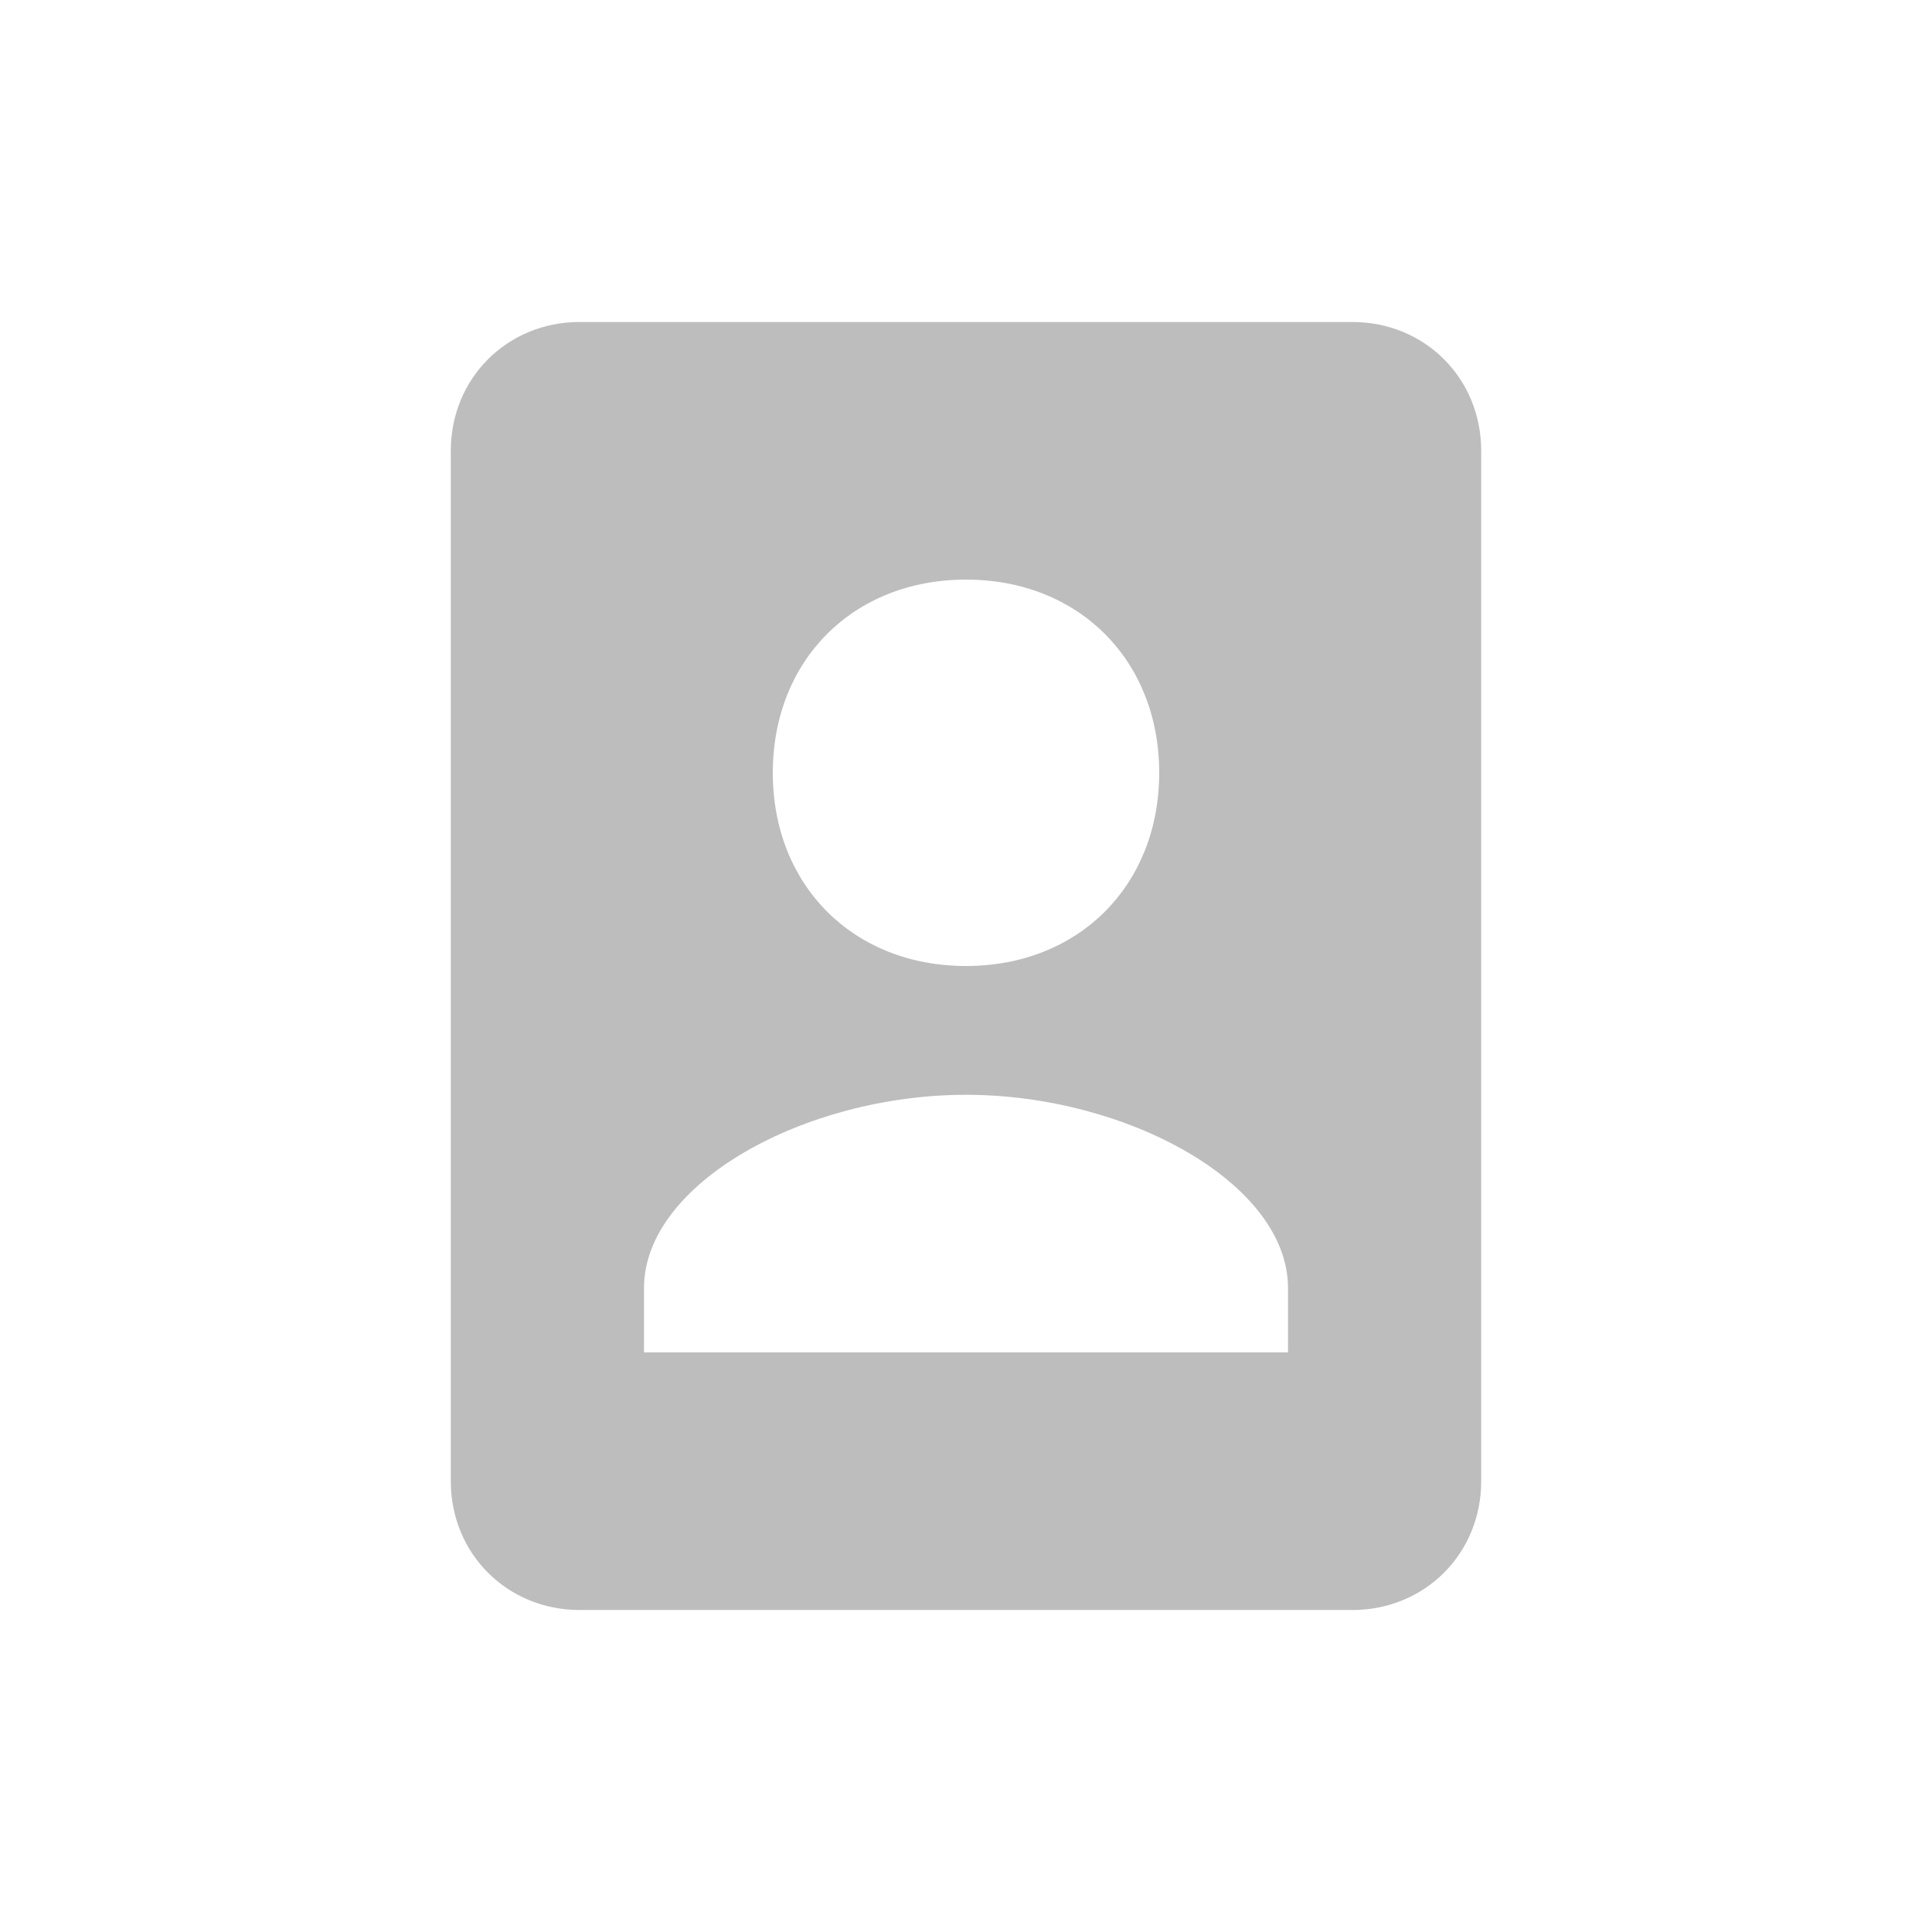 <?xml version="1.0" encoding="utf-8"?>
<!-- Generator: Adobe Illustrator 25.2.1, SVG Export Plug-In . SVG Version: 6.00 Build 0)  -->
<svg version="1.1" id="Layer_1" xmlns="http://www.w3.org/2000/svg" xmlns:xlink="http://www.w3.org/1999/xlink" x="0px" y="0px"
	 viewBox="0 0 24 24" style="enable-background:new 0 0 24 24;" xml:space="preserve">
<style type="text/css">
	.st0{fill:#BDBDBD;}
</style>
<g id="surface2239">
	<path class="st0" d="M16.8,4H7.2C6.3,4,5.6,4.7,5.6,5.6v12.8c0,0.9,0.7,1.6,1.6,1.6h9.6c0.9,0,1.6-0.7,1.6-1.6V5.6
		C18.4,4.7,17.7,4,16.8,4z M12,7.2c1.4,0,2.4,1,2.4,2.4S13.4,12,12,12s-2.4-1-2.4-2.4S10.6,7.2,12,7.2z M16,16.8H8c0,0,0-0.5,0-0.8
		c0-1.3,2-2.4,4-2.4s4,1.1,4,2.4C16,16.3,16,16.8,16,16.8z"/>
</g>
</svg>
